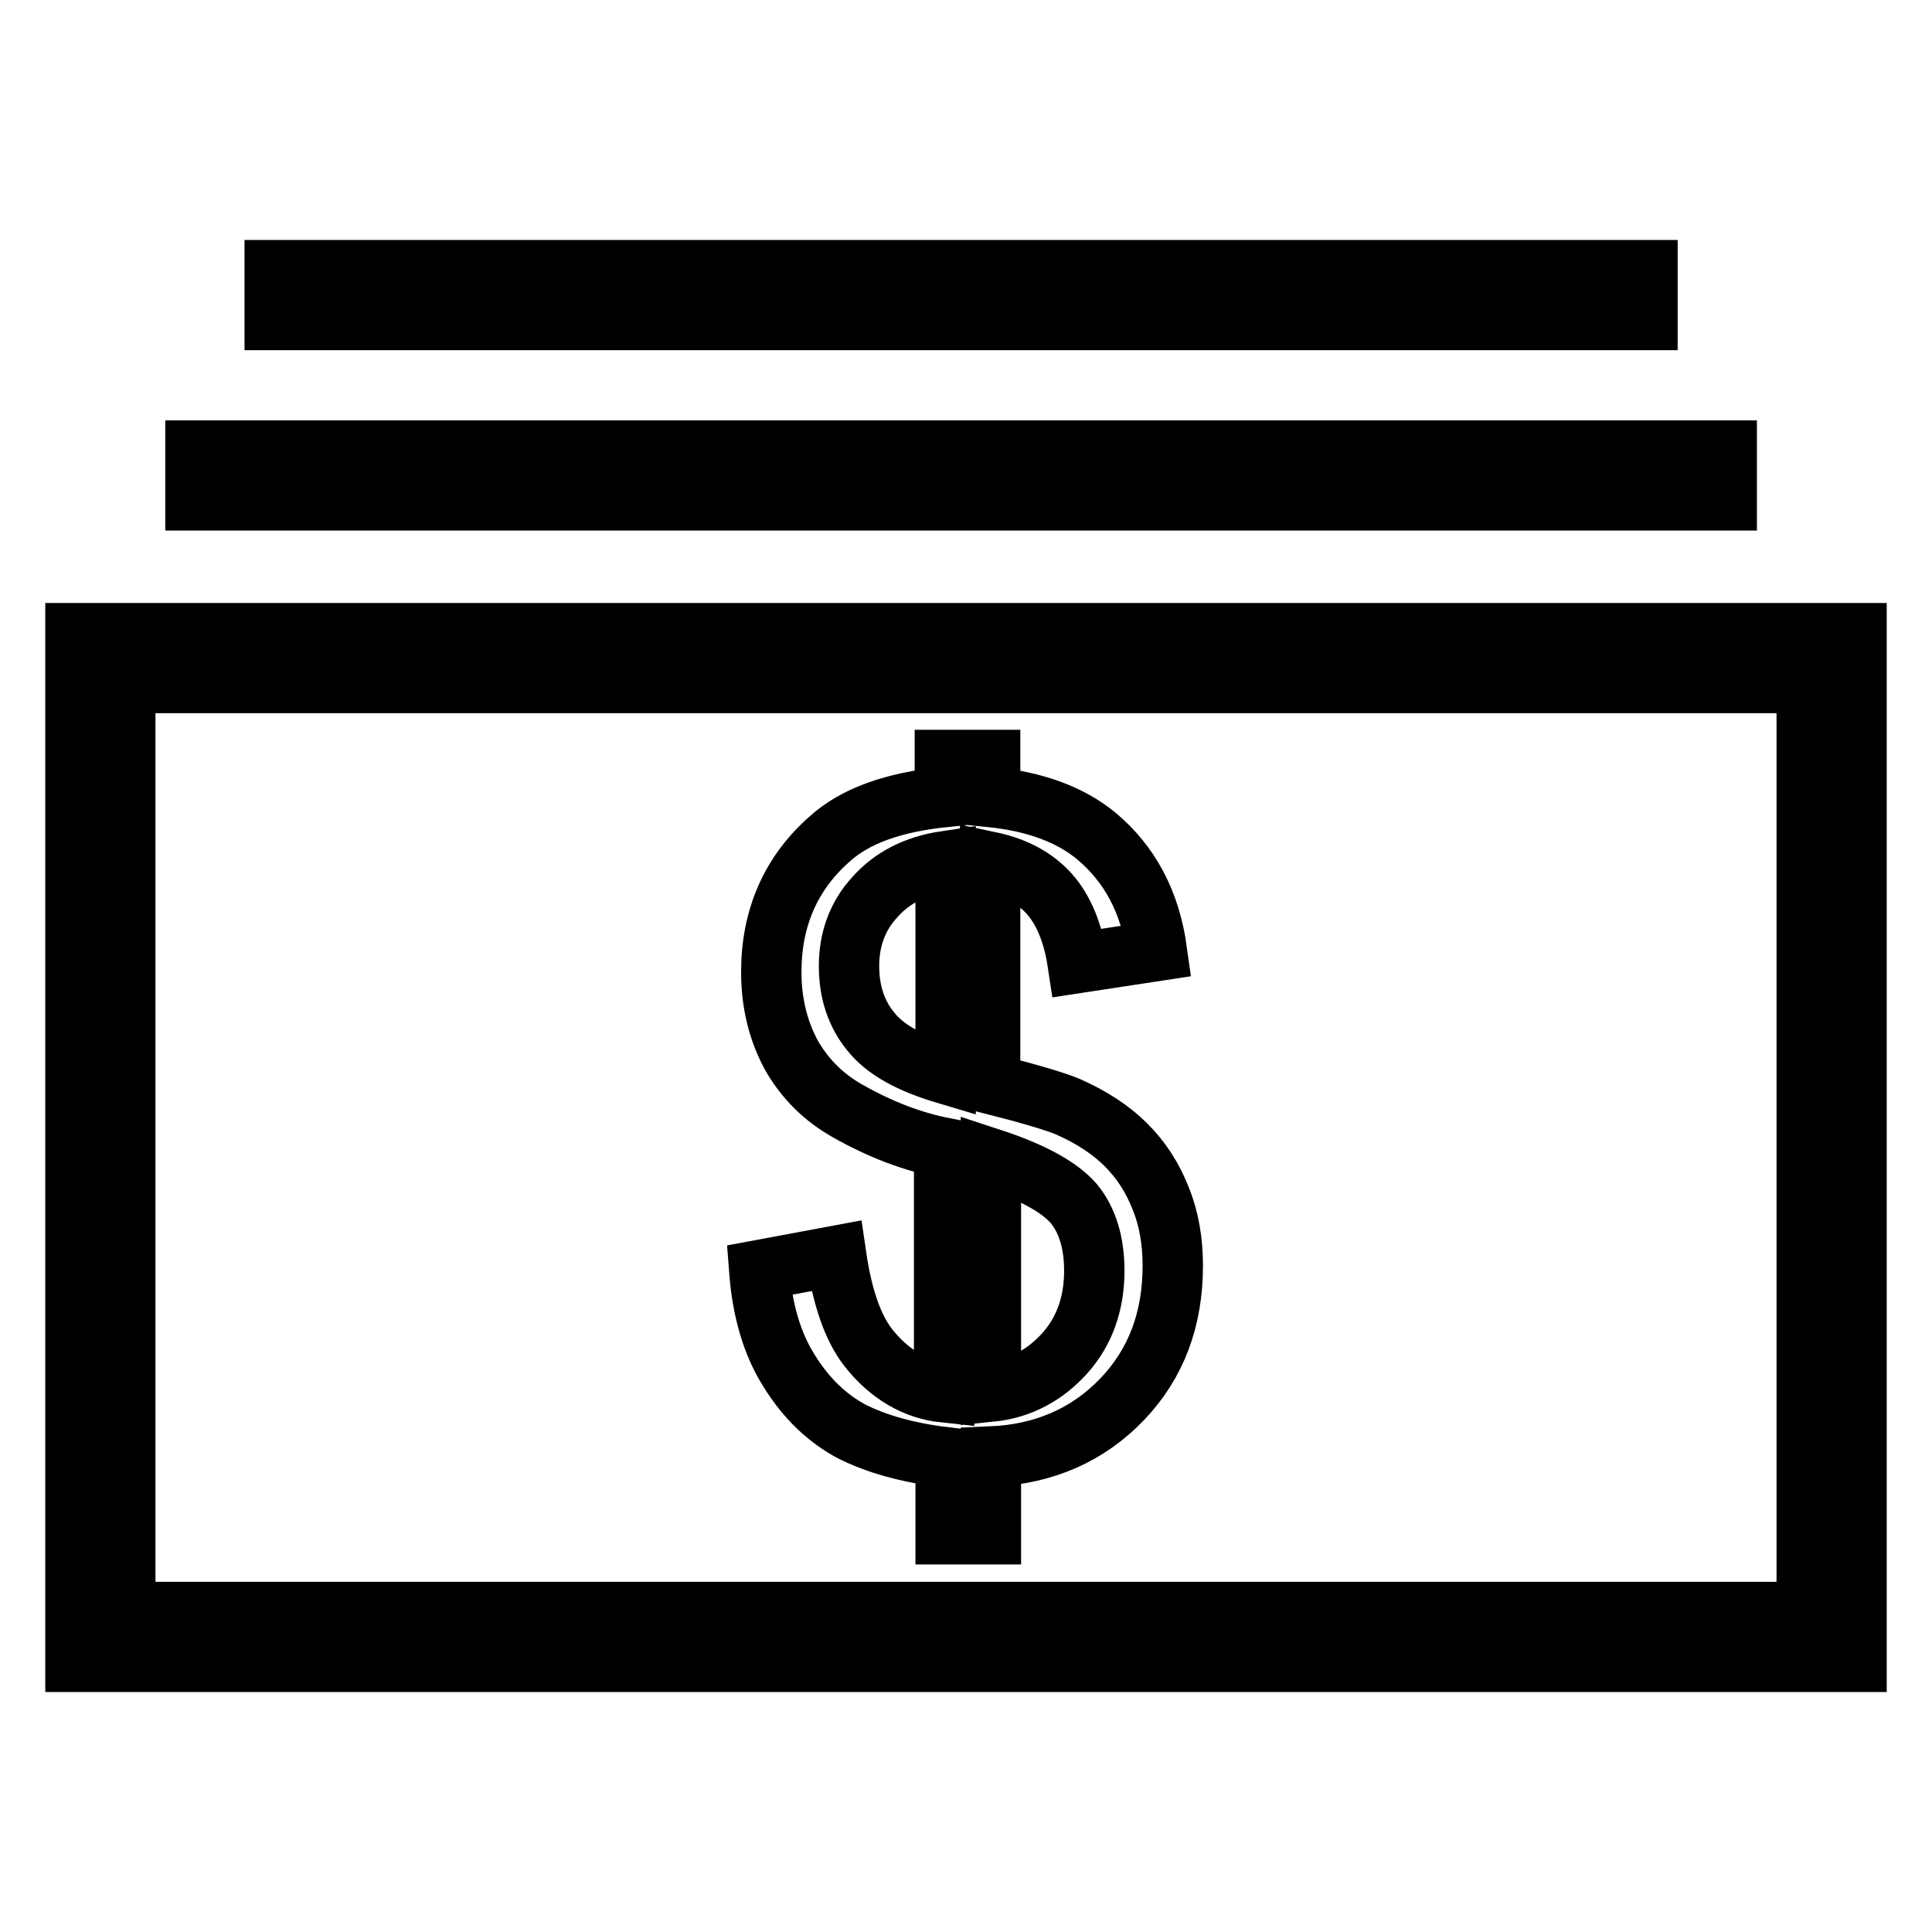 <?xml version="1.0" encoding="utf-8"?>
<!-- Svg Vector Icons : http://www.onlinewebfonts.com/icon -->
<!DOCTYPE svg PUBLIC "-//W3C//DTD SVG 1.1//EN" "http://www.w3.org/Graphics/SVG/1.1/DTD/svg11.dtd">
<svg version="1.1" xmlns="http://www.w3.org/2000/svg" xmlns:xlink="http://www.w3.org/1999/xlink" x="0px" y="0px" viewBox="0 0 256 256" enable-background="new 0 0 256 256" xml:space="preserve">
<g> <path stroke-width="8" fill-opacity="0" stroke="#000000"  d="M36.4,35.8h181.9v6.6H36.4V35.8z M25.9,59.7h202.9v6.6H25.9V59.7z M10,83.9v136.3h236V83.9H10z  M239.4,213.6H16.6V90.5h222.8V213.6z M115,178.5c-2-2.6-3.4-6.6-4.2-12.1l-10.2,1.9c0.4,5.3,1.7,9.8,4,13.4c2.3,3.7,5.1,6.3,8.3,8 c3.2,1.6,7.3,2.8,12.4,3.4v10.2h6v-10.3c7.1-0.3,12.9-2.9,17.4-7.6c4.5-4.7,6.7-10.6,6.7-17.7c0-3.2-0.5-6.2-1.6-8.9 c-1.1-2.8-2.6-5.1-4.6-7.1c-2-2-4.6-3.7-7.8-5.1c-1.7-0.7-5.1-1.7-10.2-3v-29.4c3.3,0.7,5.9,2.1,7.8,4.2c1.9,2.1,3.2,5.2,3.8,9.2 l10.5-1.6c-0.9-6.5-3.6-11.5-8-15.2c-3.5-2.9-8.2-4.6-14.1-5.2v-4.9h-6v4.9c-6.8,0.7-11.9,2.5-15.3,5.6c-5.1,4.5-7.7,10.4-7.7,17.6 c0,4.1,0.9,7.7,2.6,10.9c1.8,3.2,4.3,5.7,7.5,7.5c4.4,2.5,8.7,4.1,12.8,4.9v32.4C121.3,184.1,117.8,182.1,115,178.5L115,178.5z  M131.3,153.5c5.5,1.8,9.1,3.8,11,6c1.8,2.2,2.7,5.2,2.7,8.9c0,4.3-1.3,8-3.9,10.9c-2.6,2.9-5.9,4.7-9.8,5.1V153.5L131.3,153.5z  M115.4,136.7c-1.9-2.3-2.9-5.2-2.9-8.7c0-3.5,1.1-6.6,3.4-9.1c2.3-2.6,5.4-4.2,9.4-4.8v28.2C120.6,140.9,117.3,139.1,115.4,136.7 L115.4,136.7z"/></g>
</svg>